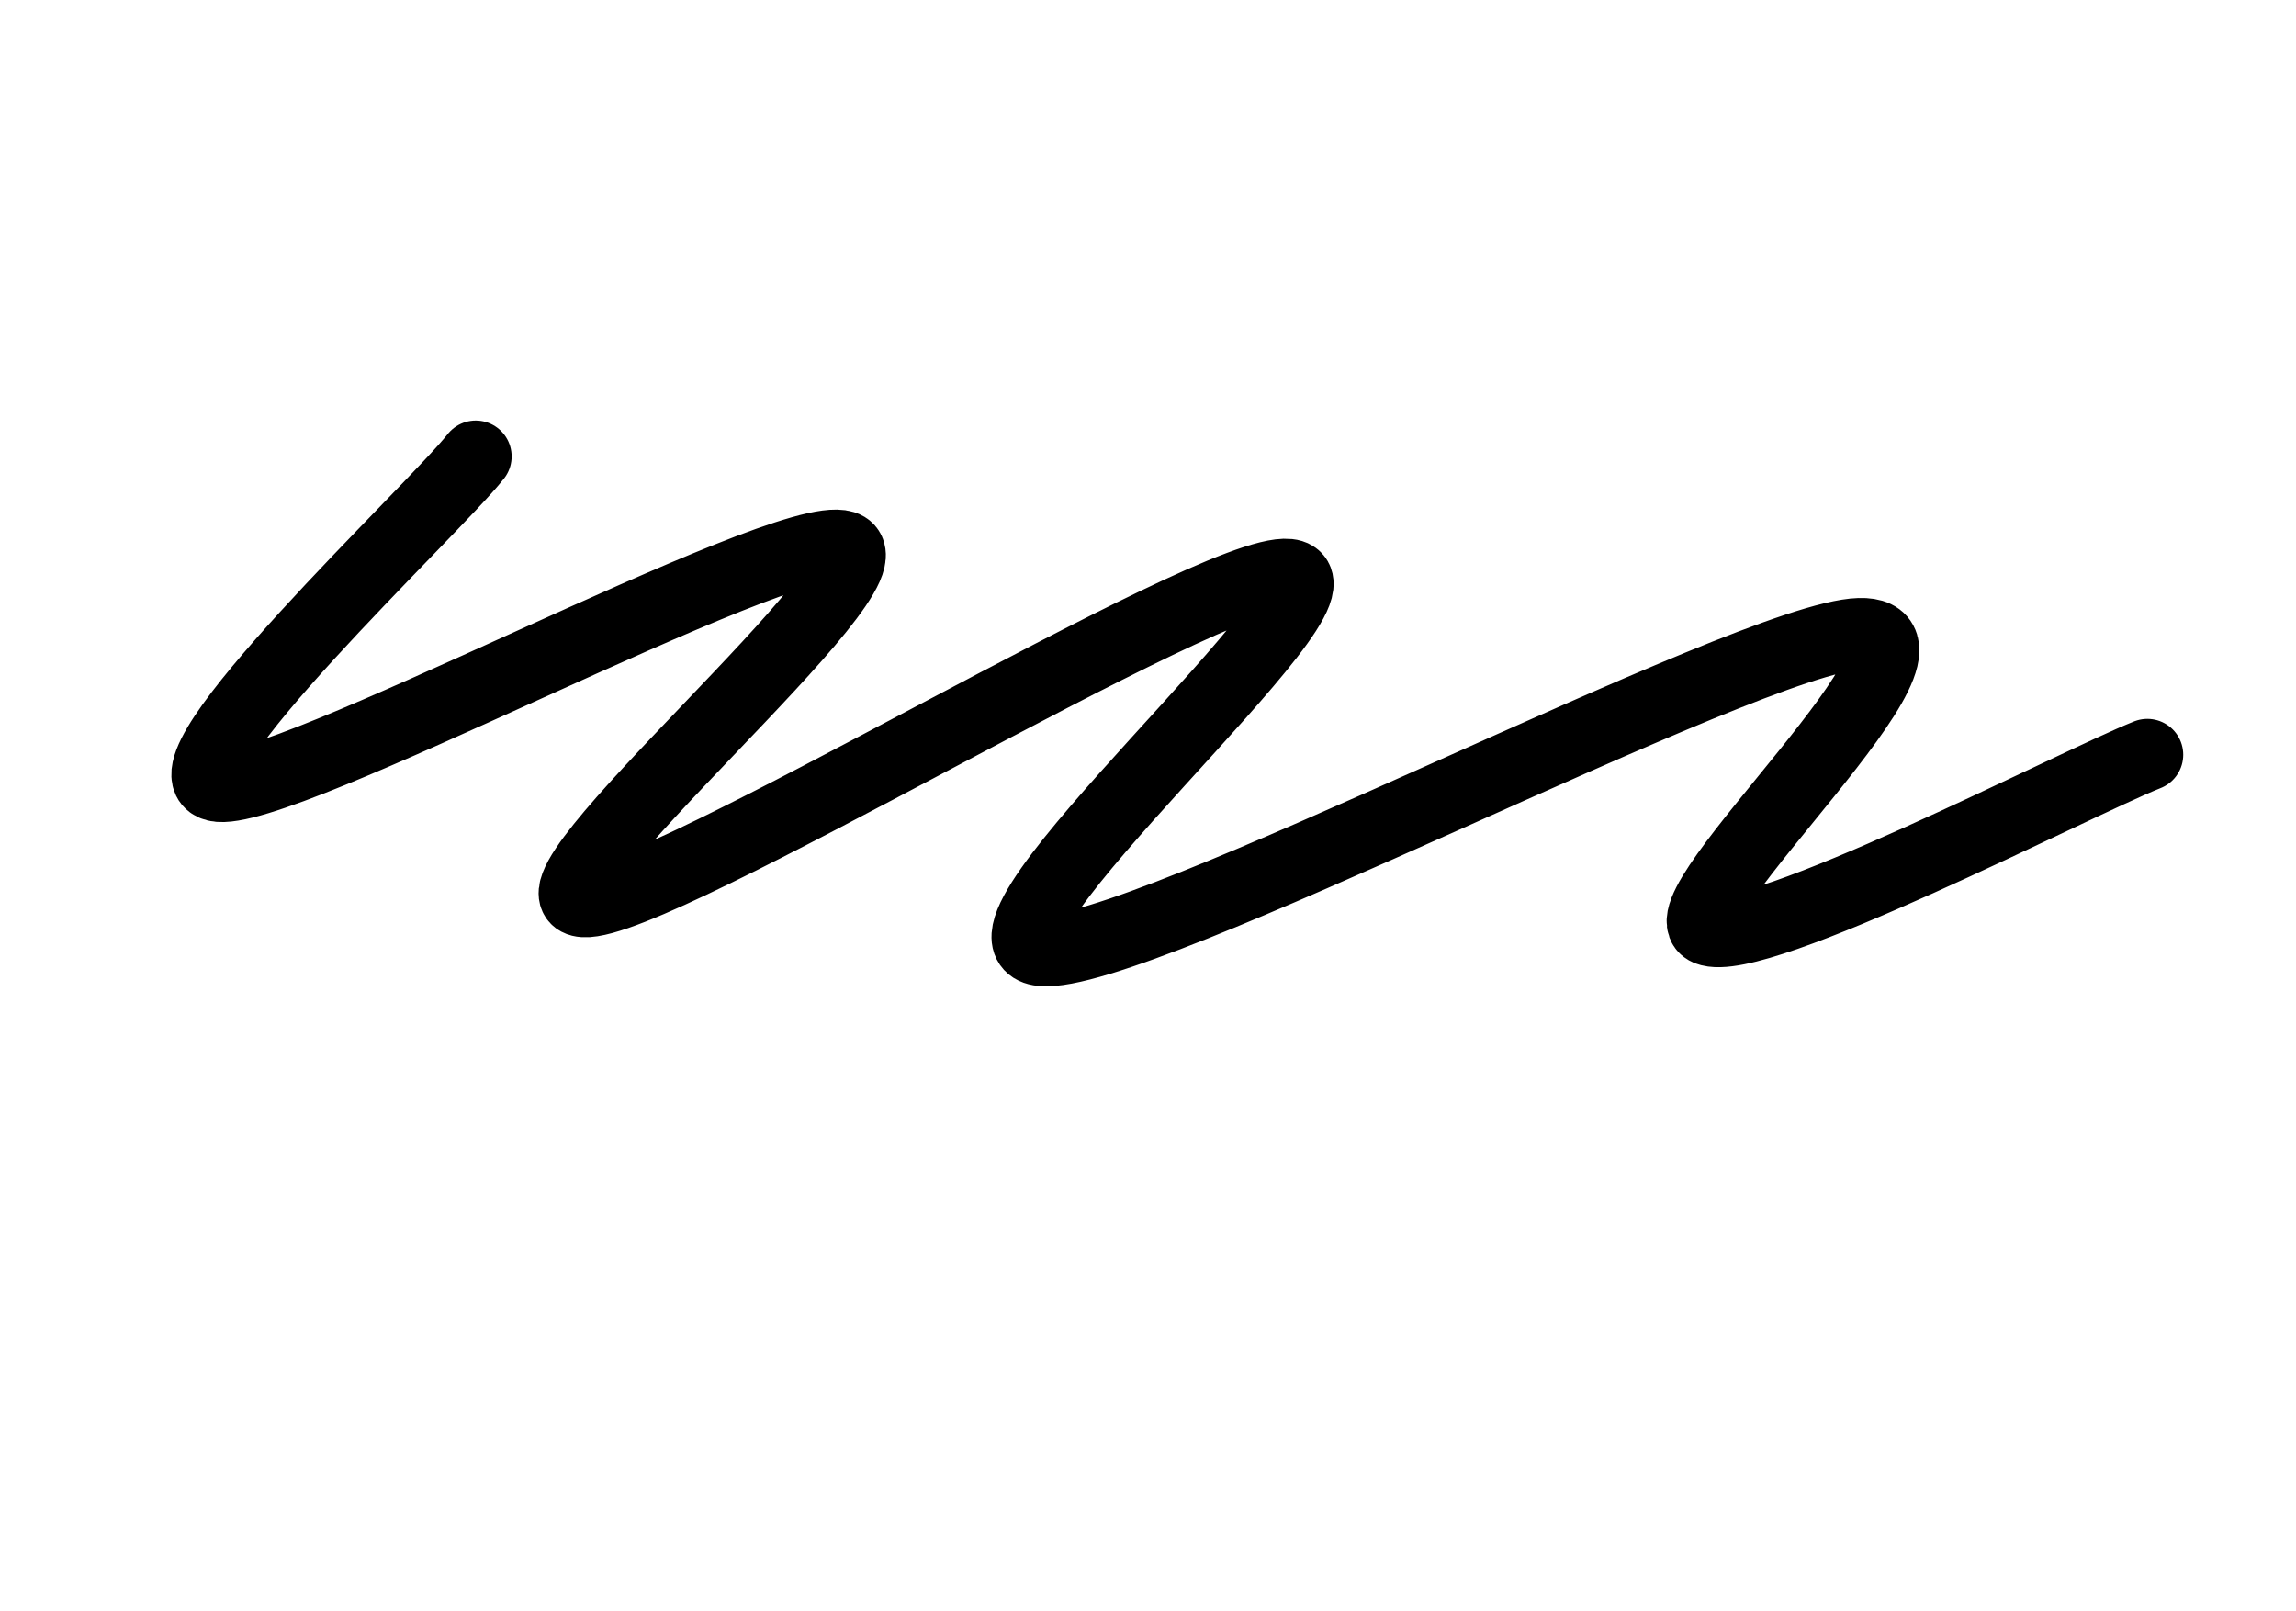 <svg xmlns="http://www.w3.org/2000/svg" width="570px" version="1.1" xmlns:xlink="http://www.w3.org/1999/xlink" xmlns:svgjs="http://svgjs.dev/svgjs" viewBox="0 0 800 400"><path d="M165.771,78.315C150.687,97.431,53.913,187.784,75.269,193.011C96.625,198.238,272.551,102.957,293.907,109.677C315.263,116.398,177.569,231.691,203.405,233.333C229.241,234.976,422.342,116.697,448.925,119.534C475.508,122.372,329.749,246.924,362.903,250.358C396.057,253.793,609.17,141.338,647.85,140.143C686.529,138.949,578.256,236.171,594.982,243.19C611.709,250.209,722.67,192.413,748.208,182.258" fill="none" stroke-width="25" stroke="url(&quot;#SvgjsLinearGradient1004&quot;)" stroke-linecap="round"></path><defs><linearGradient id="SvgjsLinearGradient1004"><stop stop-color="hsl(230, 55%, 50%)" offset="0"></stop><stop stop-color="hsl(353, 98%, 41%)" offset="1"></stop></linearGradient></defs></svg>